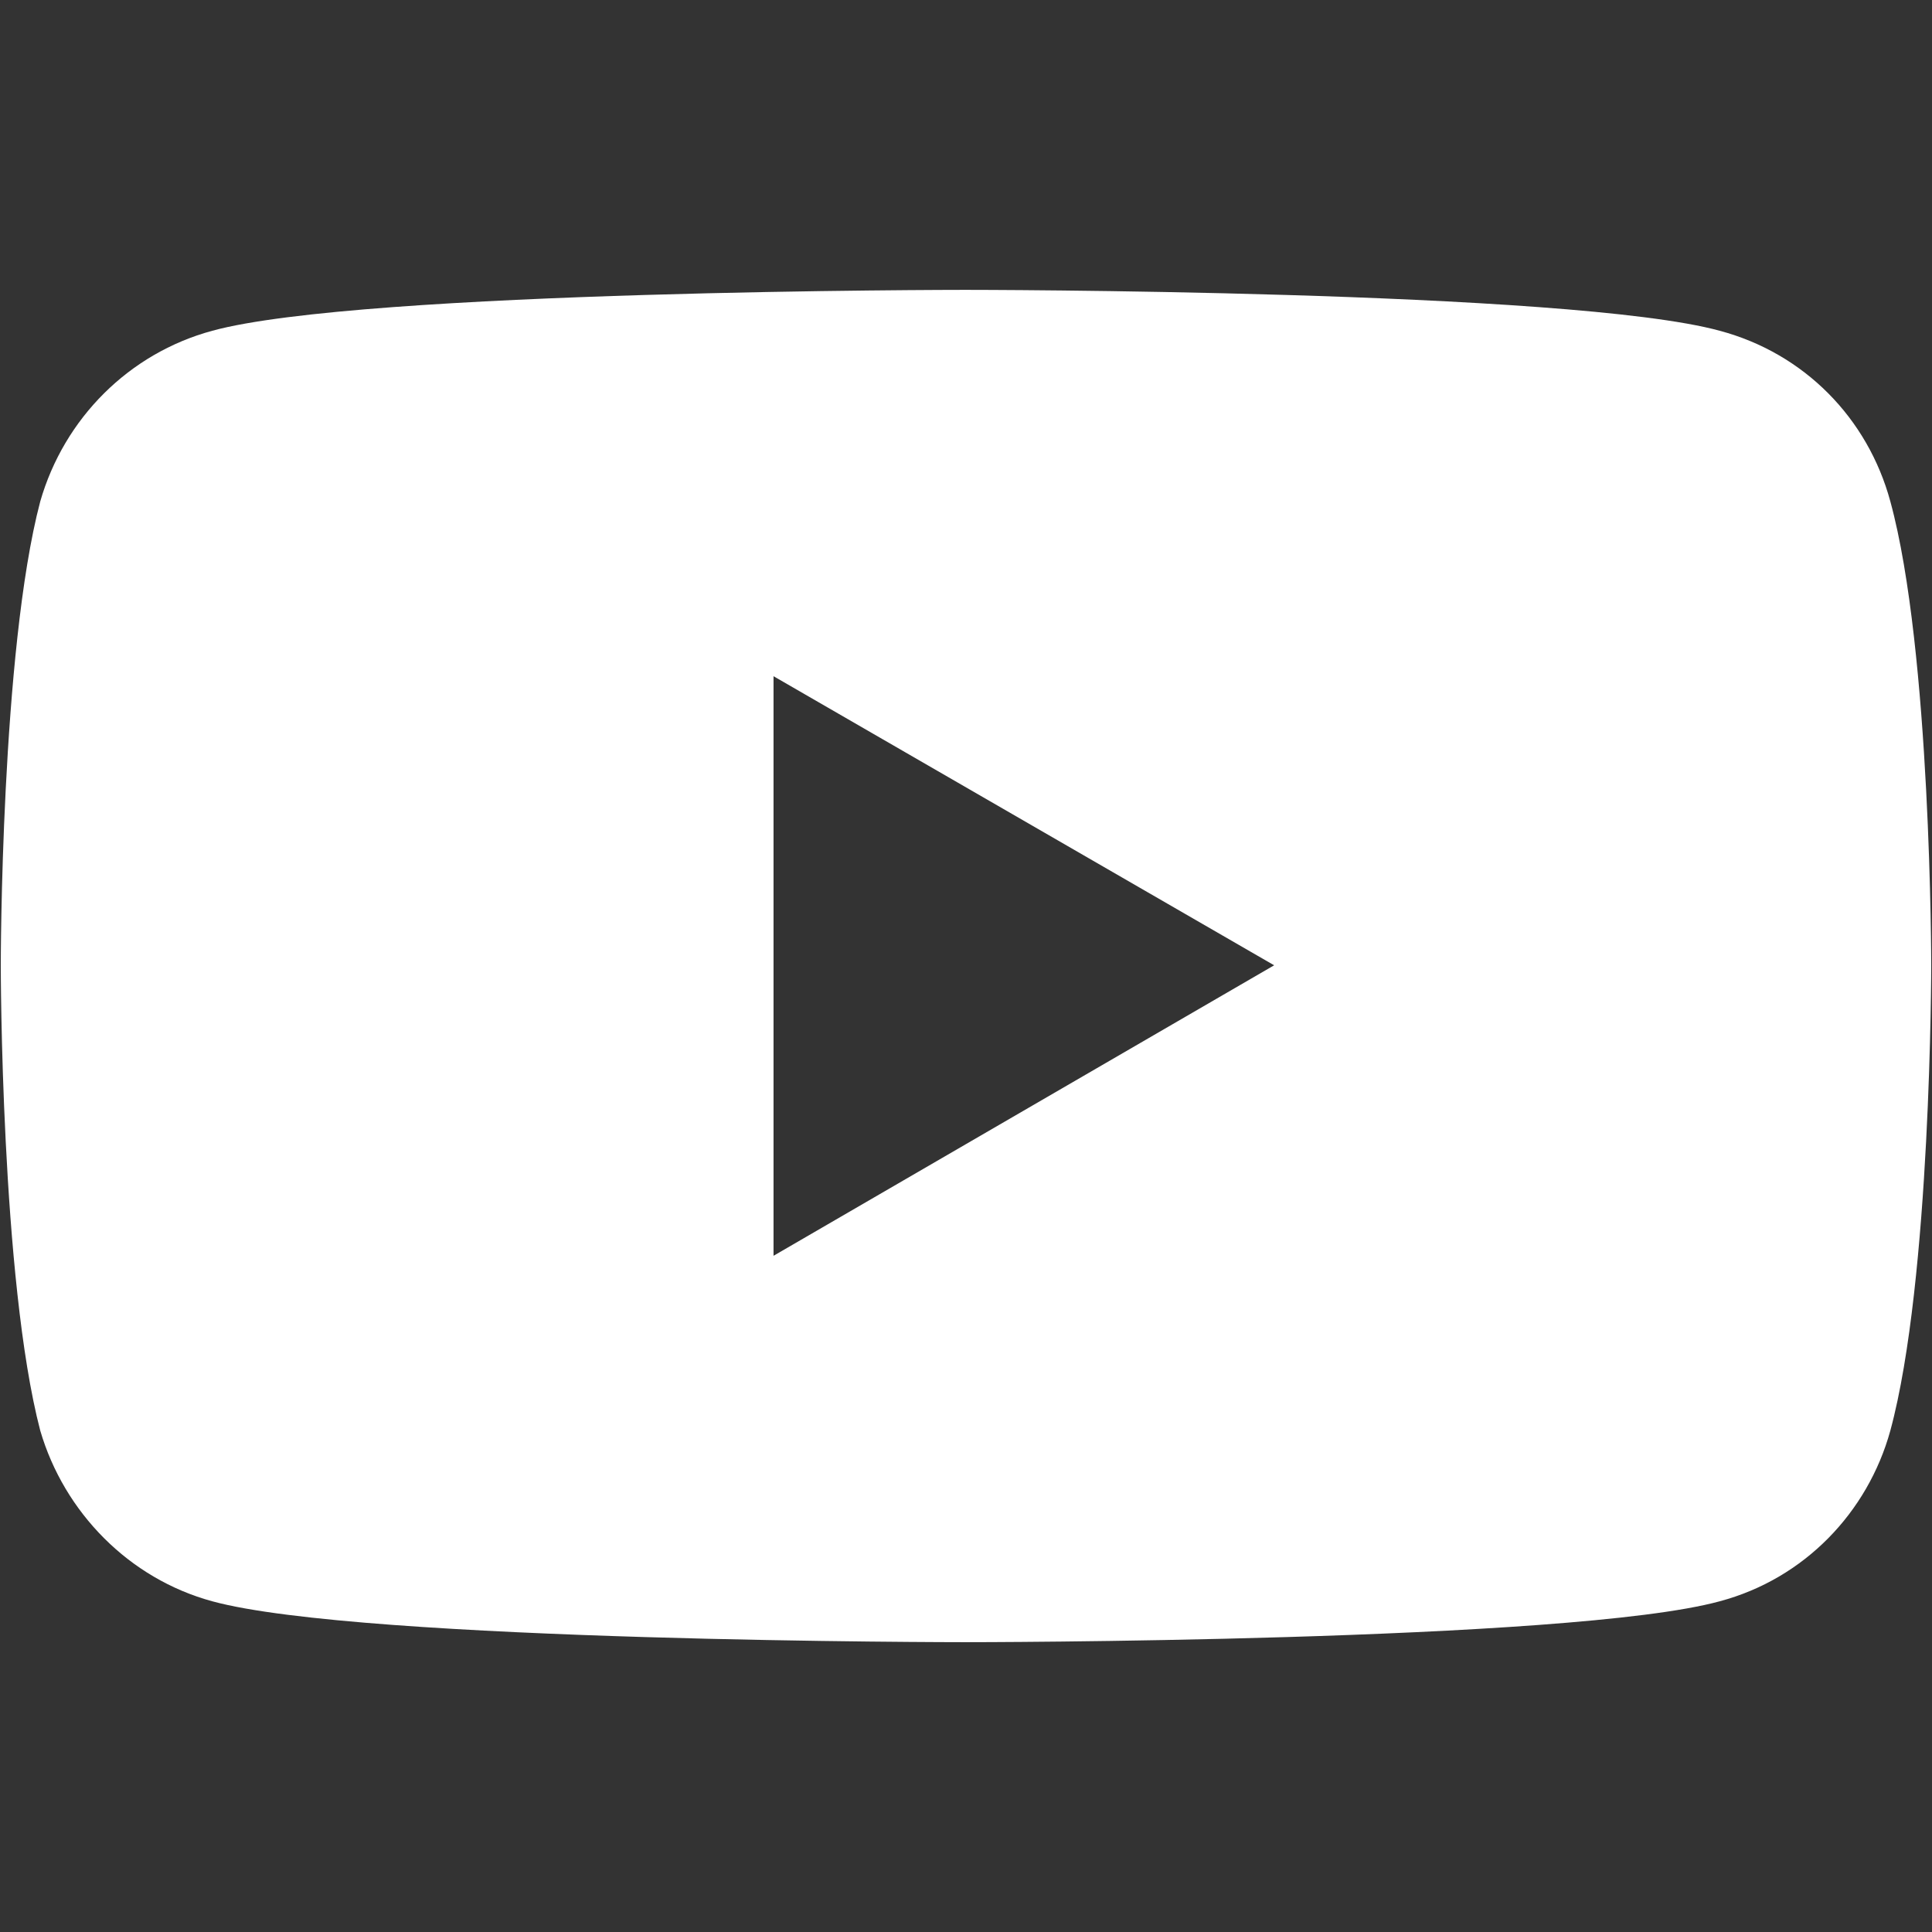 <?xml version="1.0" encoding="utf-8"?>
<!-- Generator: Adobe Adobe Illustrator 29.2.0, SVG Export Plug-In . SVG Version: 6.00 Build 0)  -->
<svg version="1.1" id="Layer_1" xmlns="http://www.w3.org/2000/svg" xmlns:xlink="http://www.w3.org/1999/xlink" x="0px" y="0px"
	 viewBox="0 0 396.85 396.85" style="enable-background:new 0 0 396.85 396.85;" xml:space="preserve">
<rect x="0" y="0" width="396.85" height="396.85" fill="#333333" stroke="none"/>
<style type="text/css">
	.st0{fill:#FFFFFF;}
</style>
<path class="st0" d="M388.29,102.99c-4.64-17.09-17.67-30.41-35.05-35.05c-30.7-8.4-154.96-8.4-154.96-8.4s-123.97,0-154.67,8.4
	C26.52,72.57,13.19,85.9,8.27,102.99c-8.11,30.7-8.11,95.29-8.11,95.29s0,64.59,8.11,95.59c4.92,16.8,18.25,30.41,35.34,35.05
	c30.7,8.4,154.67,8.4,154.67,8.4s124.26,0,154.96-8.4c17.38-4.63,30.41-18.25,35.05-35.05c8.4-30.99,8.4-95.59,8.4-95.59
	S396.69,133.69,388.29,102.99z M158.89,257.95V138.9l102.83,59.38L158.89,257.95z"/>
</svg>
